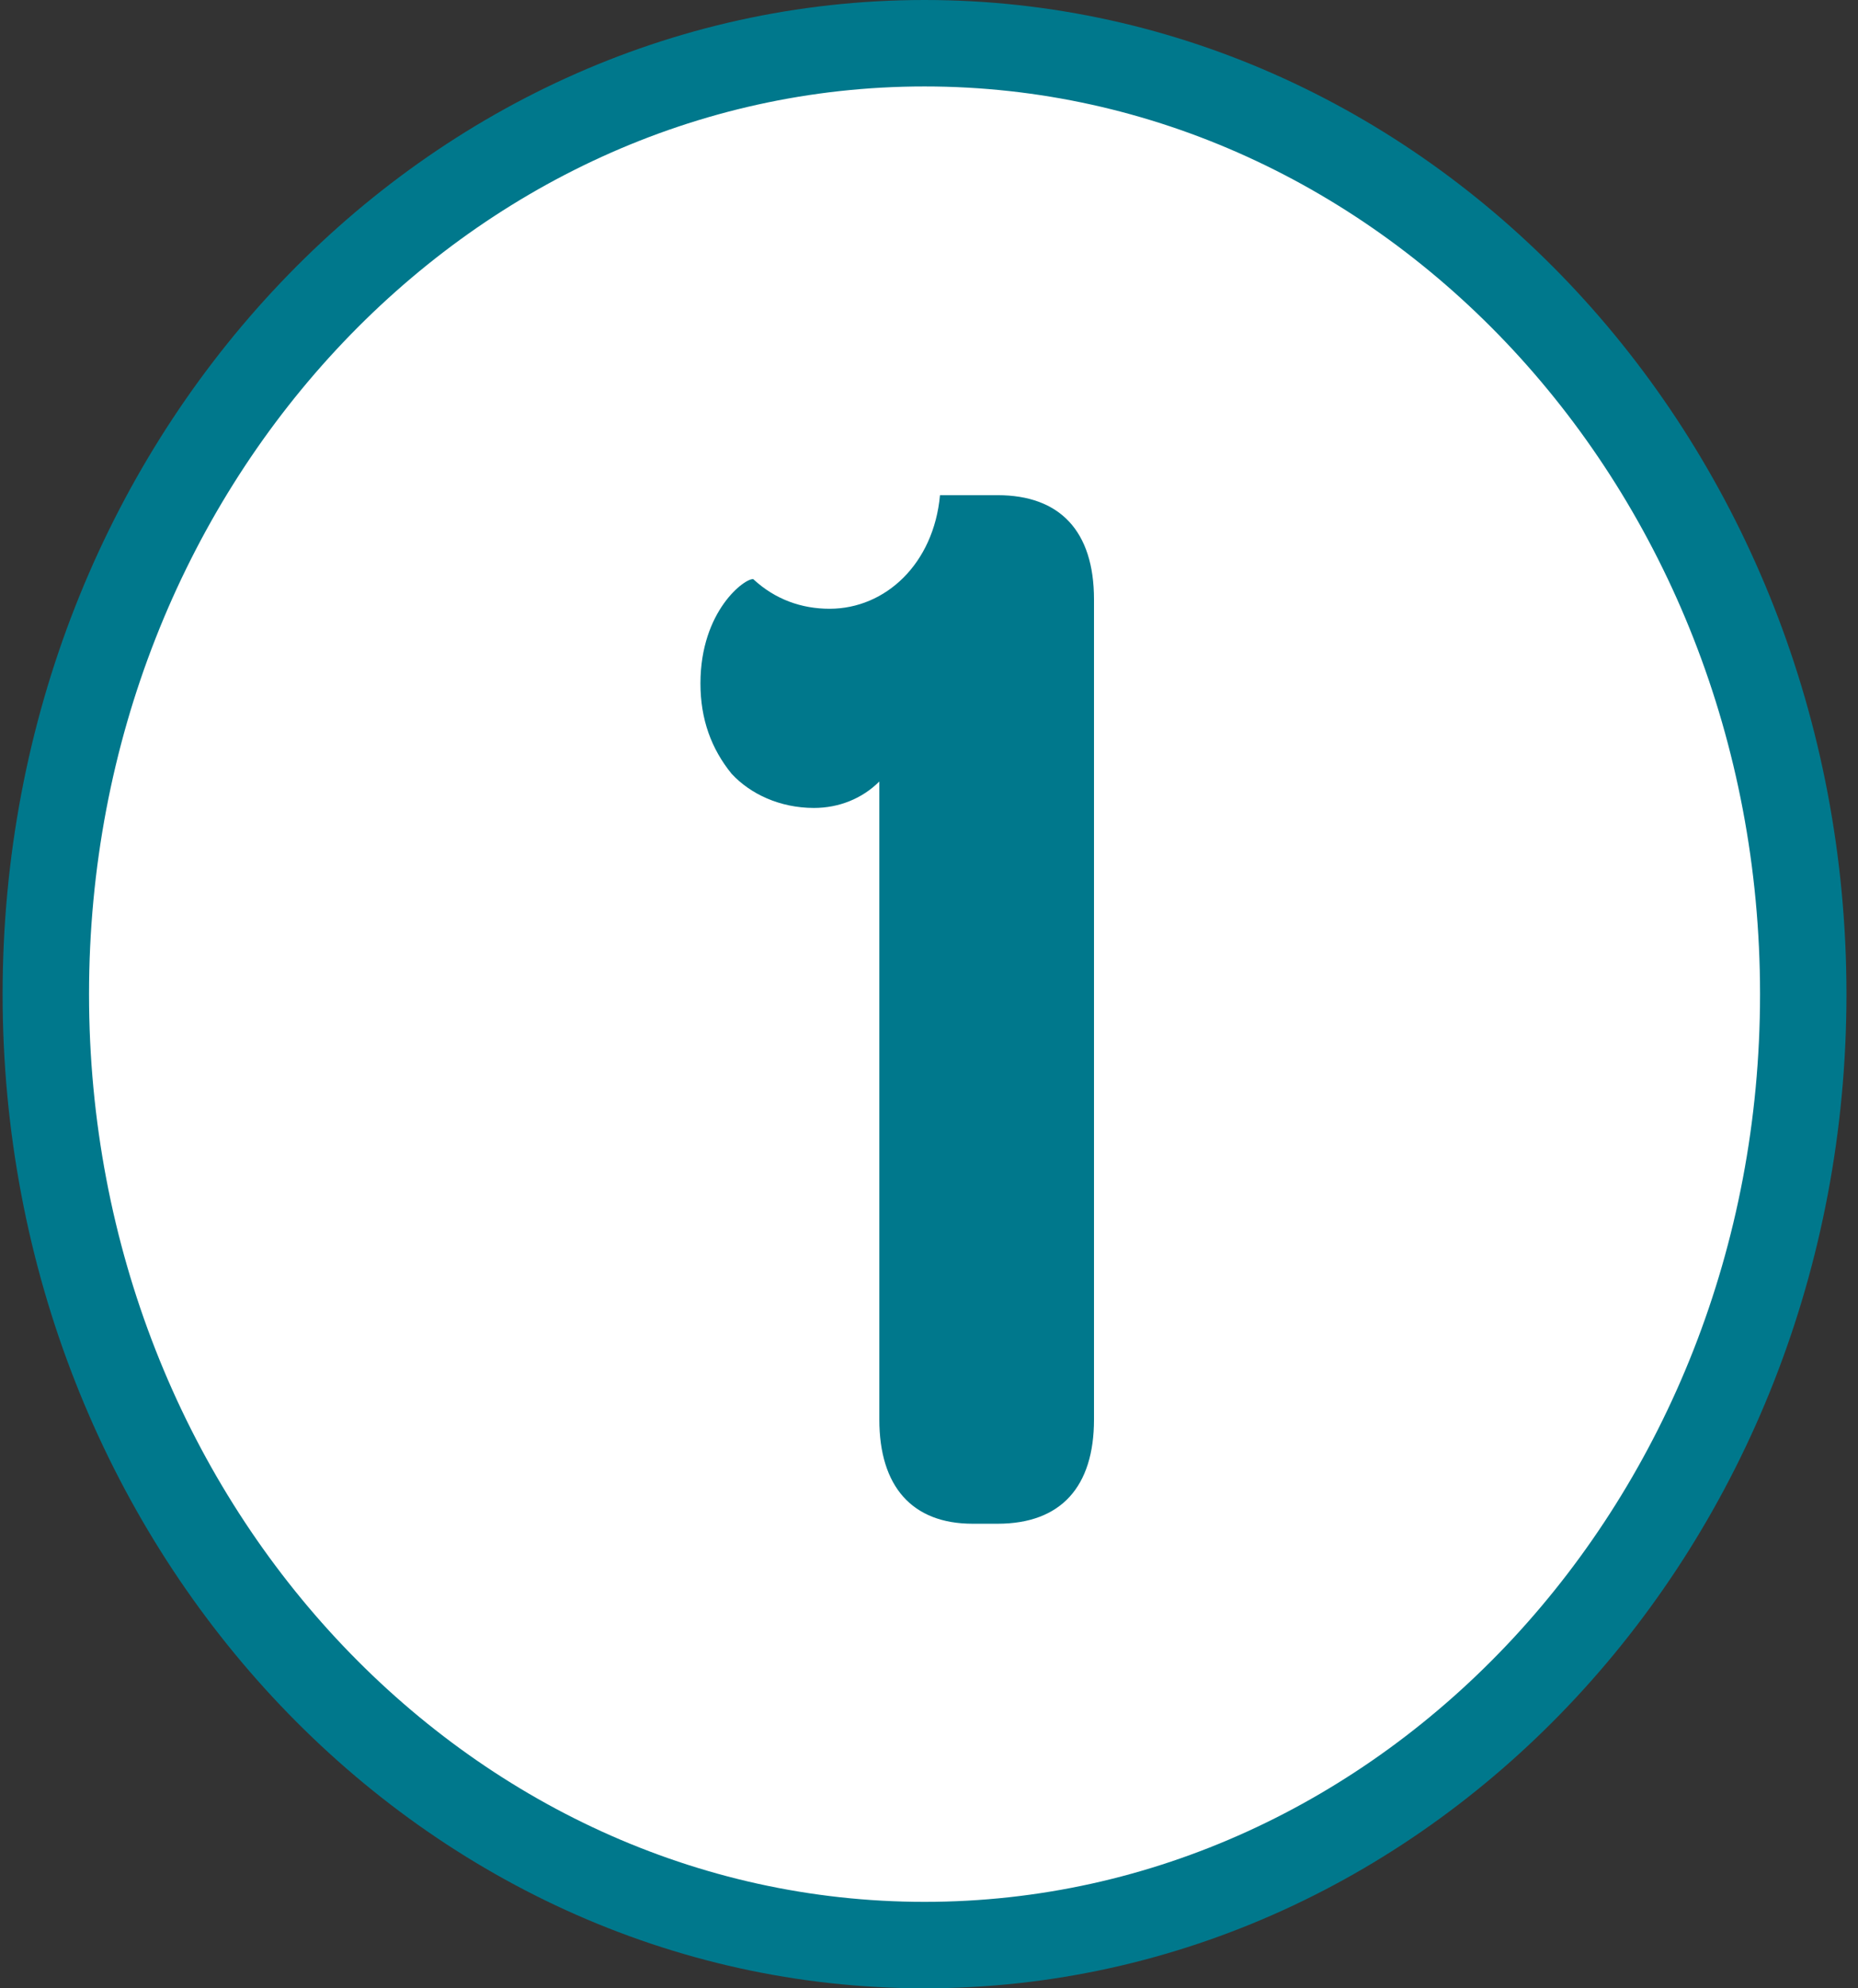 <?xml version="1.0" encoding="UTF-8"?>
<svg xmlns="http://www.w3.org/2000/svg" width="86" height="92" viewBox="0 0 86 92" fill="none">
  <rect x="0" y="0" width="86" height="92" fill="#333333" stroke="none"/>
  <path d="M83.466 46C83.466 70.445 65.118 90 42.794 90C20.47 90 2.121 70.445 2.121 46C2.121 21.555 20.47 2 42.794 2C65.118 2 83.466 21.555 83.466 46Z" fill="white" stroke="#00788C" stroke-width="4"></path>
  <path d="M45.021 70.504C42.213 70.504 40.701 68.776 40.701 65.68V36.16C39.909 36.952 38.829 37.384 37.677 37.384C36.093 37.384 34.725 36.736 33.861 35.8C32.925 34.648 32.421 33.28 32.421 31.624C32.421 28.24 34.509 26.728 34.869 26.8C35.877 27.736 37.101 28.168 38.397 28.168C40.989 28.168 43.221 26.08 43.509 22.912H46.173C49.053 22.912 50.637 24.568 50.637 27.736V65.68C50.637 68.776 49.125 70.504 46.173 70.504H45.021Z" fill="#00788C"></path>
</svg>
